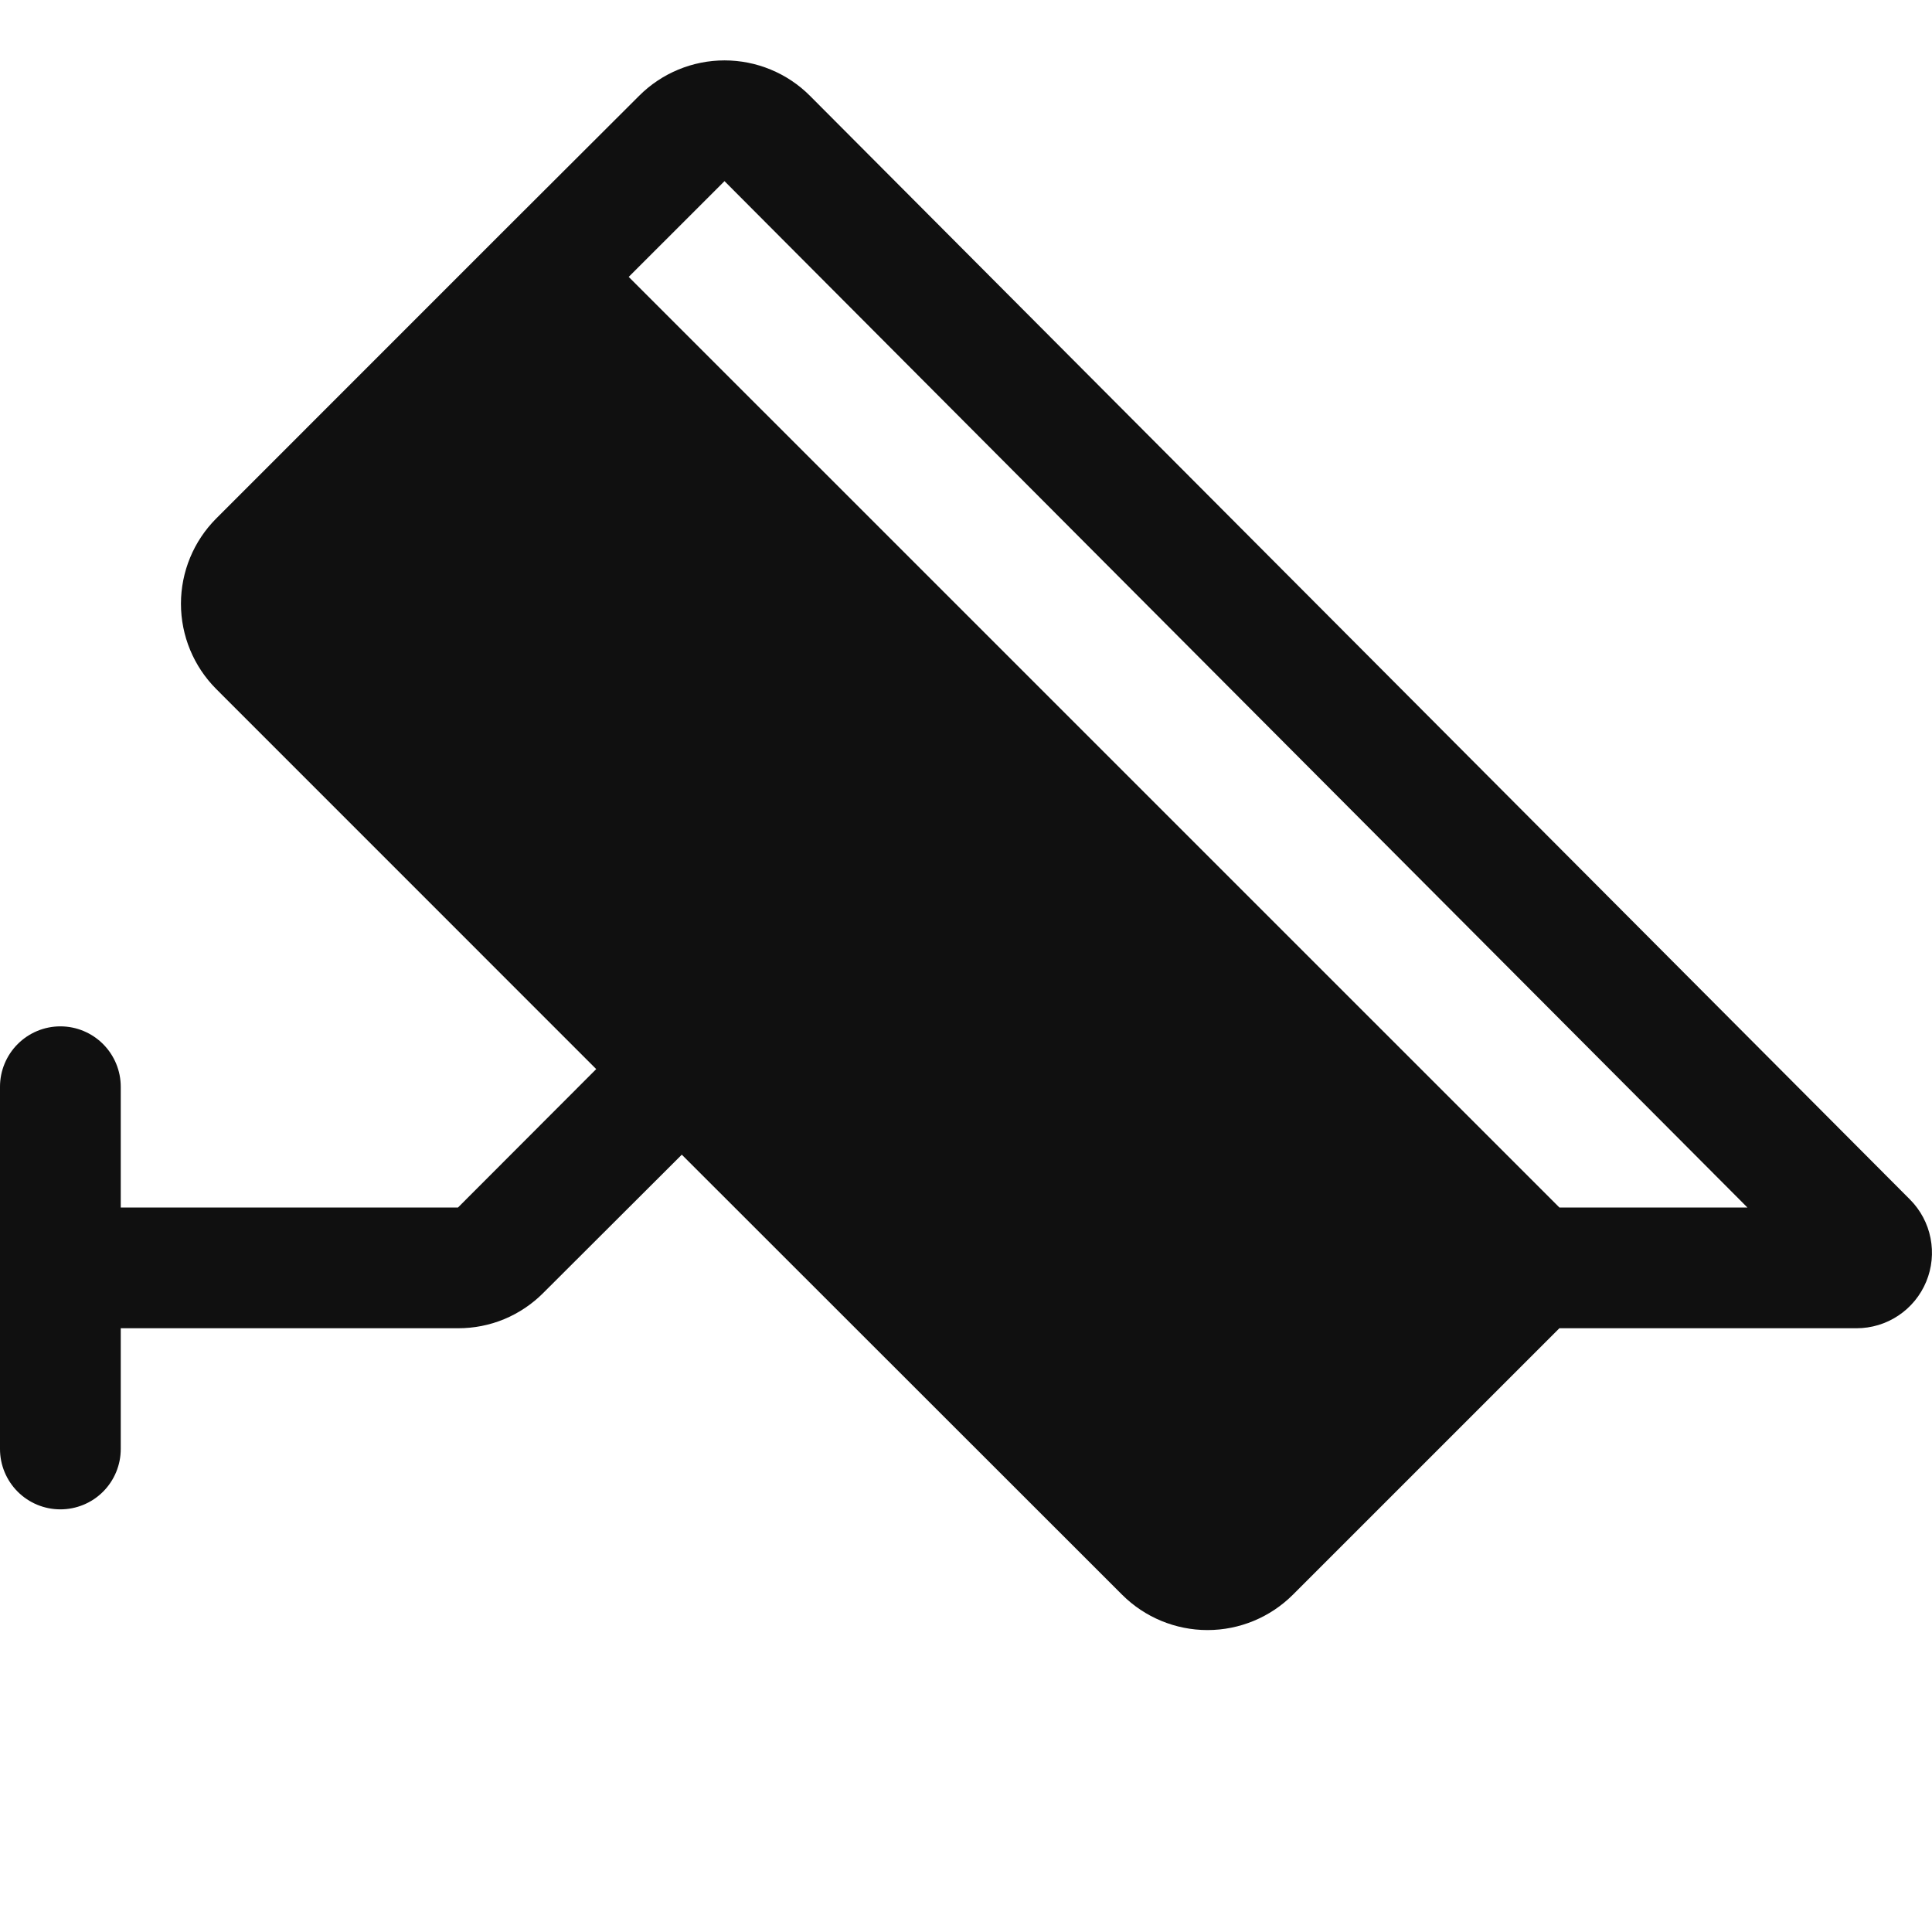 <svg xmlns="http://www.w3.org/2000/svg" width="50" height="50" viewBox="0 0 50 50" fill="none"><path d="M1.562 26.562C1.977 26.562 2.374 26.727 2.667 27.02C2.96 27.313 3.125 27.711 3.125 28.125V31.25H11.853L15.43 27.668L5.598 17.834C5.012 17.248 4.683 16.453 4.683 15.625C4.683 14.797 5.012 14.002 5.598 13.416L12.957 6.055L16.541 2.479C16.831 2.188 17.176 1.958 17.555 1.801C17.934 1.644 18.34 1.563 18.751 1.563C19.161 1.563 19.568 1.644 19.947 1.801C20.326 1.958 20.671 2.188 20.961 2.479L49.43 31.043C49.702 31.316 49.888 31.664 49.962 32.043C50.037 32.422 49.998 32.814 49.85 33.17C49.702 33.527 49.452 33.832 49.131 34.046C48.81 34.261 48.433 34.375 48.047 34.375H40.357L33.459 41.272C32.873 41.857 32.078 42.186 31.25 42.186C30.422 42.186 29.627 41.857 29.041 41.272L17.645 29.883L14.062 33.459C13.773 33.75 13.429 33.981 13.05 34.139C12.671 34.296 12.264 34.376 11.853 34.375H3.125V37.5C3.125 37.914 2.96 38.312 2.667 38.605C2.374 38.898 1.977 39.062 1.562 39.062C1.148 39.062 0.751 38.898 0.458 38.605C0.165 38.312 -7.24792e-05 37.914 -7.24792e-05 37.5V28.125C-7.24792e-05 27.711 0.165 27.313 0.458 27.02C0.751 26.727 1.148 26.562 1.562 26.562ZM18.75 4.688L16.271 7.166L40.357 31.25H45.223L18.75 4.688Z" fill="#101010"></path></svg>